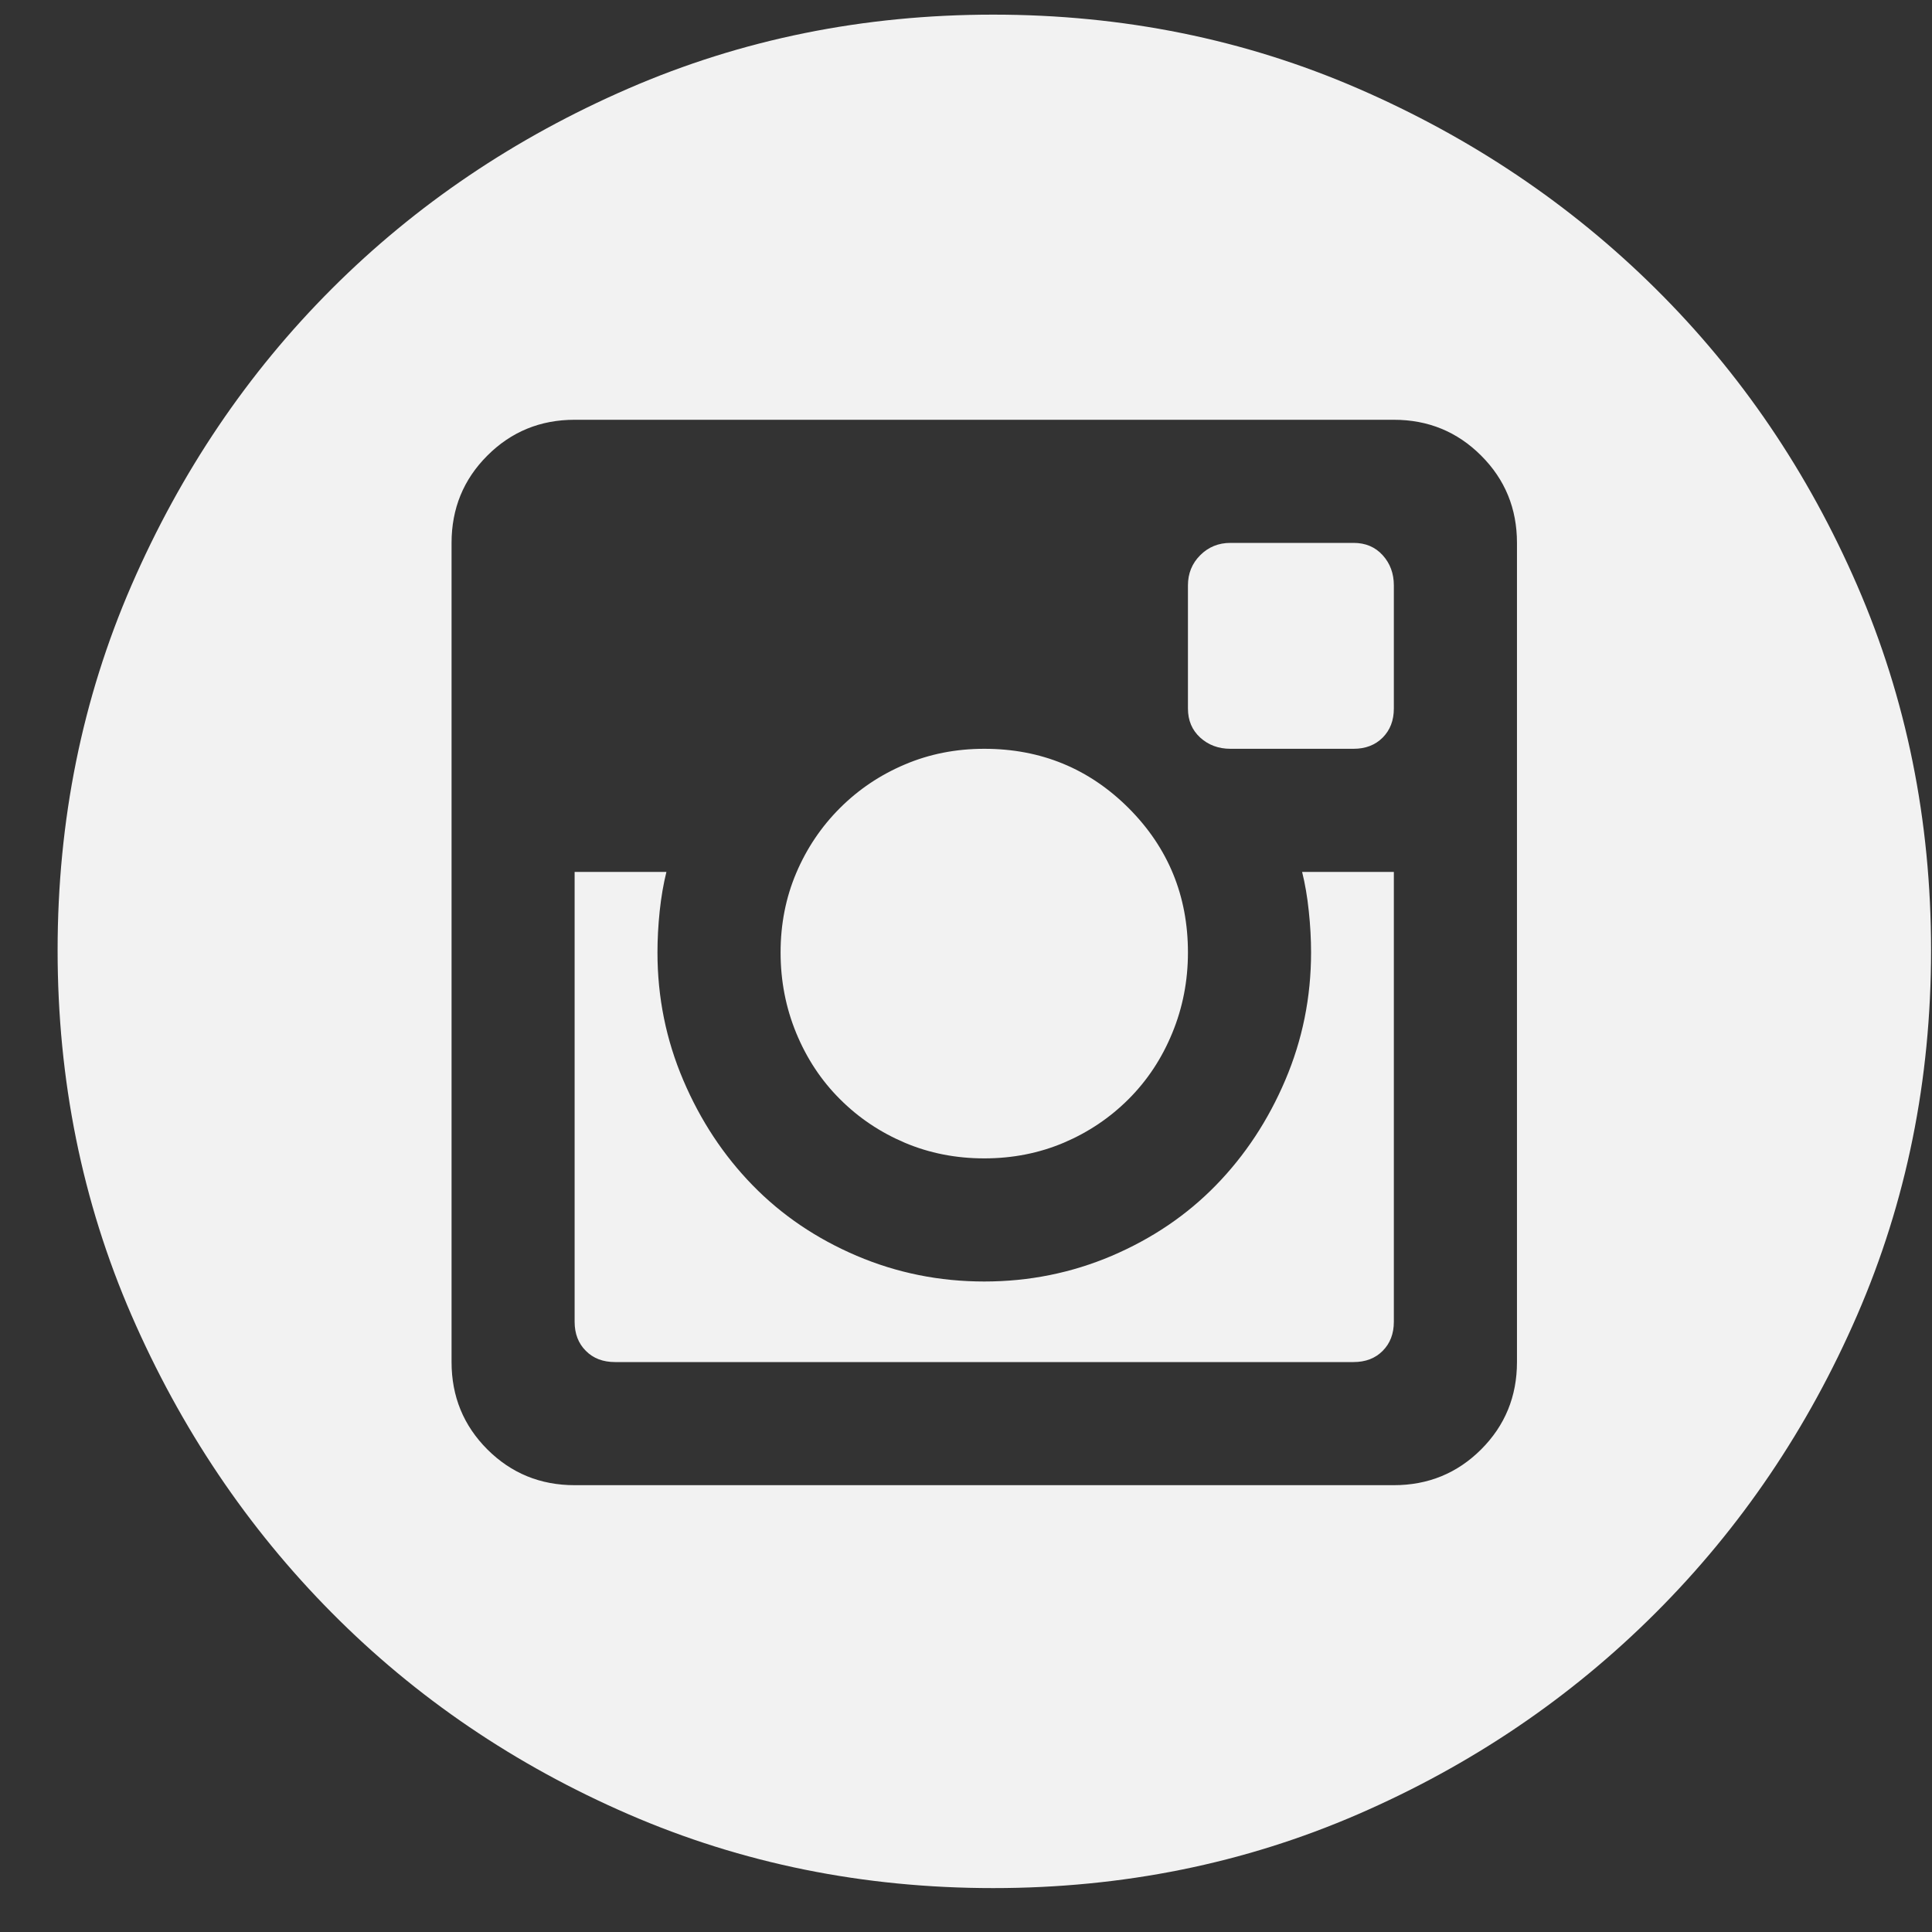<svg width="33" height="33" viewBox="0 0 33 33" fill="none" xmlns="http://www.w3.org/2000/svg">
<rect x="0" y="0" width="33" height="33" fill="#333333" stroke="none"/>
<path d="M16.812 19.786C16.328 19.786 15.875 19.697 15.455 19.519C15.034 19.34 14.664 19.092 14.346 18.773C14.027 18.455 13.779 18.079 13.6 17.645C13.422 17.212 13.333 16.753 13.333 16.269C13.333 15.785 13.422 15.332 13.6 14.912C13.779 14.491 14.027 14.122 14.346 13.803C14.664 13.485 15.034 13.236 15.455 13.058C15.875 12.879 16.328 12.79 16.812 12.79C17.78 12.79 18.602 13.128 19.278 13.803C19.953 14.479 20.291 15.301 20.291 16.269C20.291 16.753 20.202 17.212 20.023 17.645C19.845 18.079 19.596 18.455 19.278 18.773C18.959 19.092 18.59 19.34 18.169 19.519C17.748 19.697 17.296 19.786 16.812 19.786ZM22.394 16.269C22.394 16.04 22.381 15.804 22.355 15.562C22.33 15.32 22.292 15.097 22.241 14.893H23.808V22.577C23.808 22.781 23.744 22.947 23.617 23.074C23.49 23.202 23.324 23.265 23.12 23.265H10.504C10.3 23.265 10.134 23.202 10.007 23.074C9.879 22.947 9.815 22.781 9.815 22.577V14.893H11.383C11.332 15.097 11.294 15.32 11.268 15.562C11.243 15.804 11.23 16.04 11.23 16.269C11.23 17.034 11.377 17.76 11.67 18.448C11.963 19.137 12.358 19.735 12.855 20.245C13.352 20.755 13.944 21.156 14.633 21.45C15.321 21.743 16.047 21.889 16.812 21.889C17.576 21.889 18.303 21.743 18.991 21.45C19.679 21.156 20.272 20.755 20.769 20.245C21.266 19.735 21.661 19.137 21.954 18.448C22.247 17.76 22.394 17.034 22.394 16.269ZM16.965 0.25C19.182 0.25 21.259 0.671 23.197 1.512C25.134 2.353 26.828 3.493 28.281 4.933C29.734 6.373 30.881 8.062 31.722 9.999C32.563 11.936 32.984 14.013 32.984 16.231C32.984 18.448 32.563 20.526 31.722 22.463C30.881 24.4 29.734 26.095 28.281 27.547C26.828 29 25.134 30.147 23.197 30.988C21.259 31.829 19.182 32.25 16.965 32.25C14.747 32.25 12.67 31.829 10.733 30.988C8.796 30.147 7.107 29 5.667 27.547C4.227 26.095 3.087 24.4 2.245 22.463C1.404 20.526 0.984 18.448 0.984 16.231C0.984 14.013 1.404 11.936 2.245 9.999C3.087 8.062 4.227 6.373 5.667 4.933C7.107 3.493 8.796 2.353 10.733 1.512C12.67 0.671 14.747 0.25 16.965 0.25ZM25.911 9.273C25.911 8.686 25.707 8.189 25.299 7.782C24.891 7.374 24.394 7.17 23.808 7.17H9.815C9.229 7.17 8.732 7.374 8.324 7.782C7.917 8.189 7.713 8.686 7.713 9.273V23.265C7.713 23.852 7.917 24.349 8.324 24.757C8.732 25.164 9.229 25.368 9.815 25.368H23.808C24.394 25.368 24.891 25.164 25.299 24.757C25.707 24.349 25.911 23.852 25.911 23.265V9.273ZM23.12 9.273C23.324 9.273 23.49 9.343 23.617 9.483C23.744 9.623 23.808 9.795 23.808 9.999V12.102C23.808 12.306 23.744 12.471 23.617 12.599C23.49 12.726 23.324 12.79 23.12 12.79H21.017C20.813 12.79 20.641 12.726 20.501 12.599C20.361 12.471 20.291 12.306 20.291 12.102V9.999C20.291 9.795 20.361 9.623 20.501 9.483C20.641 9.343 20.813 9.273 21.017 9.273H23.12Z" fill="#F2F2F2"/>
</svg>
